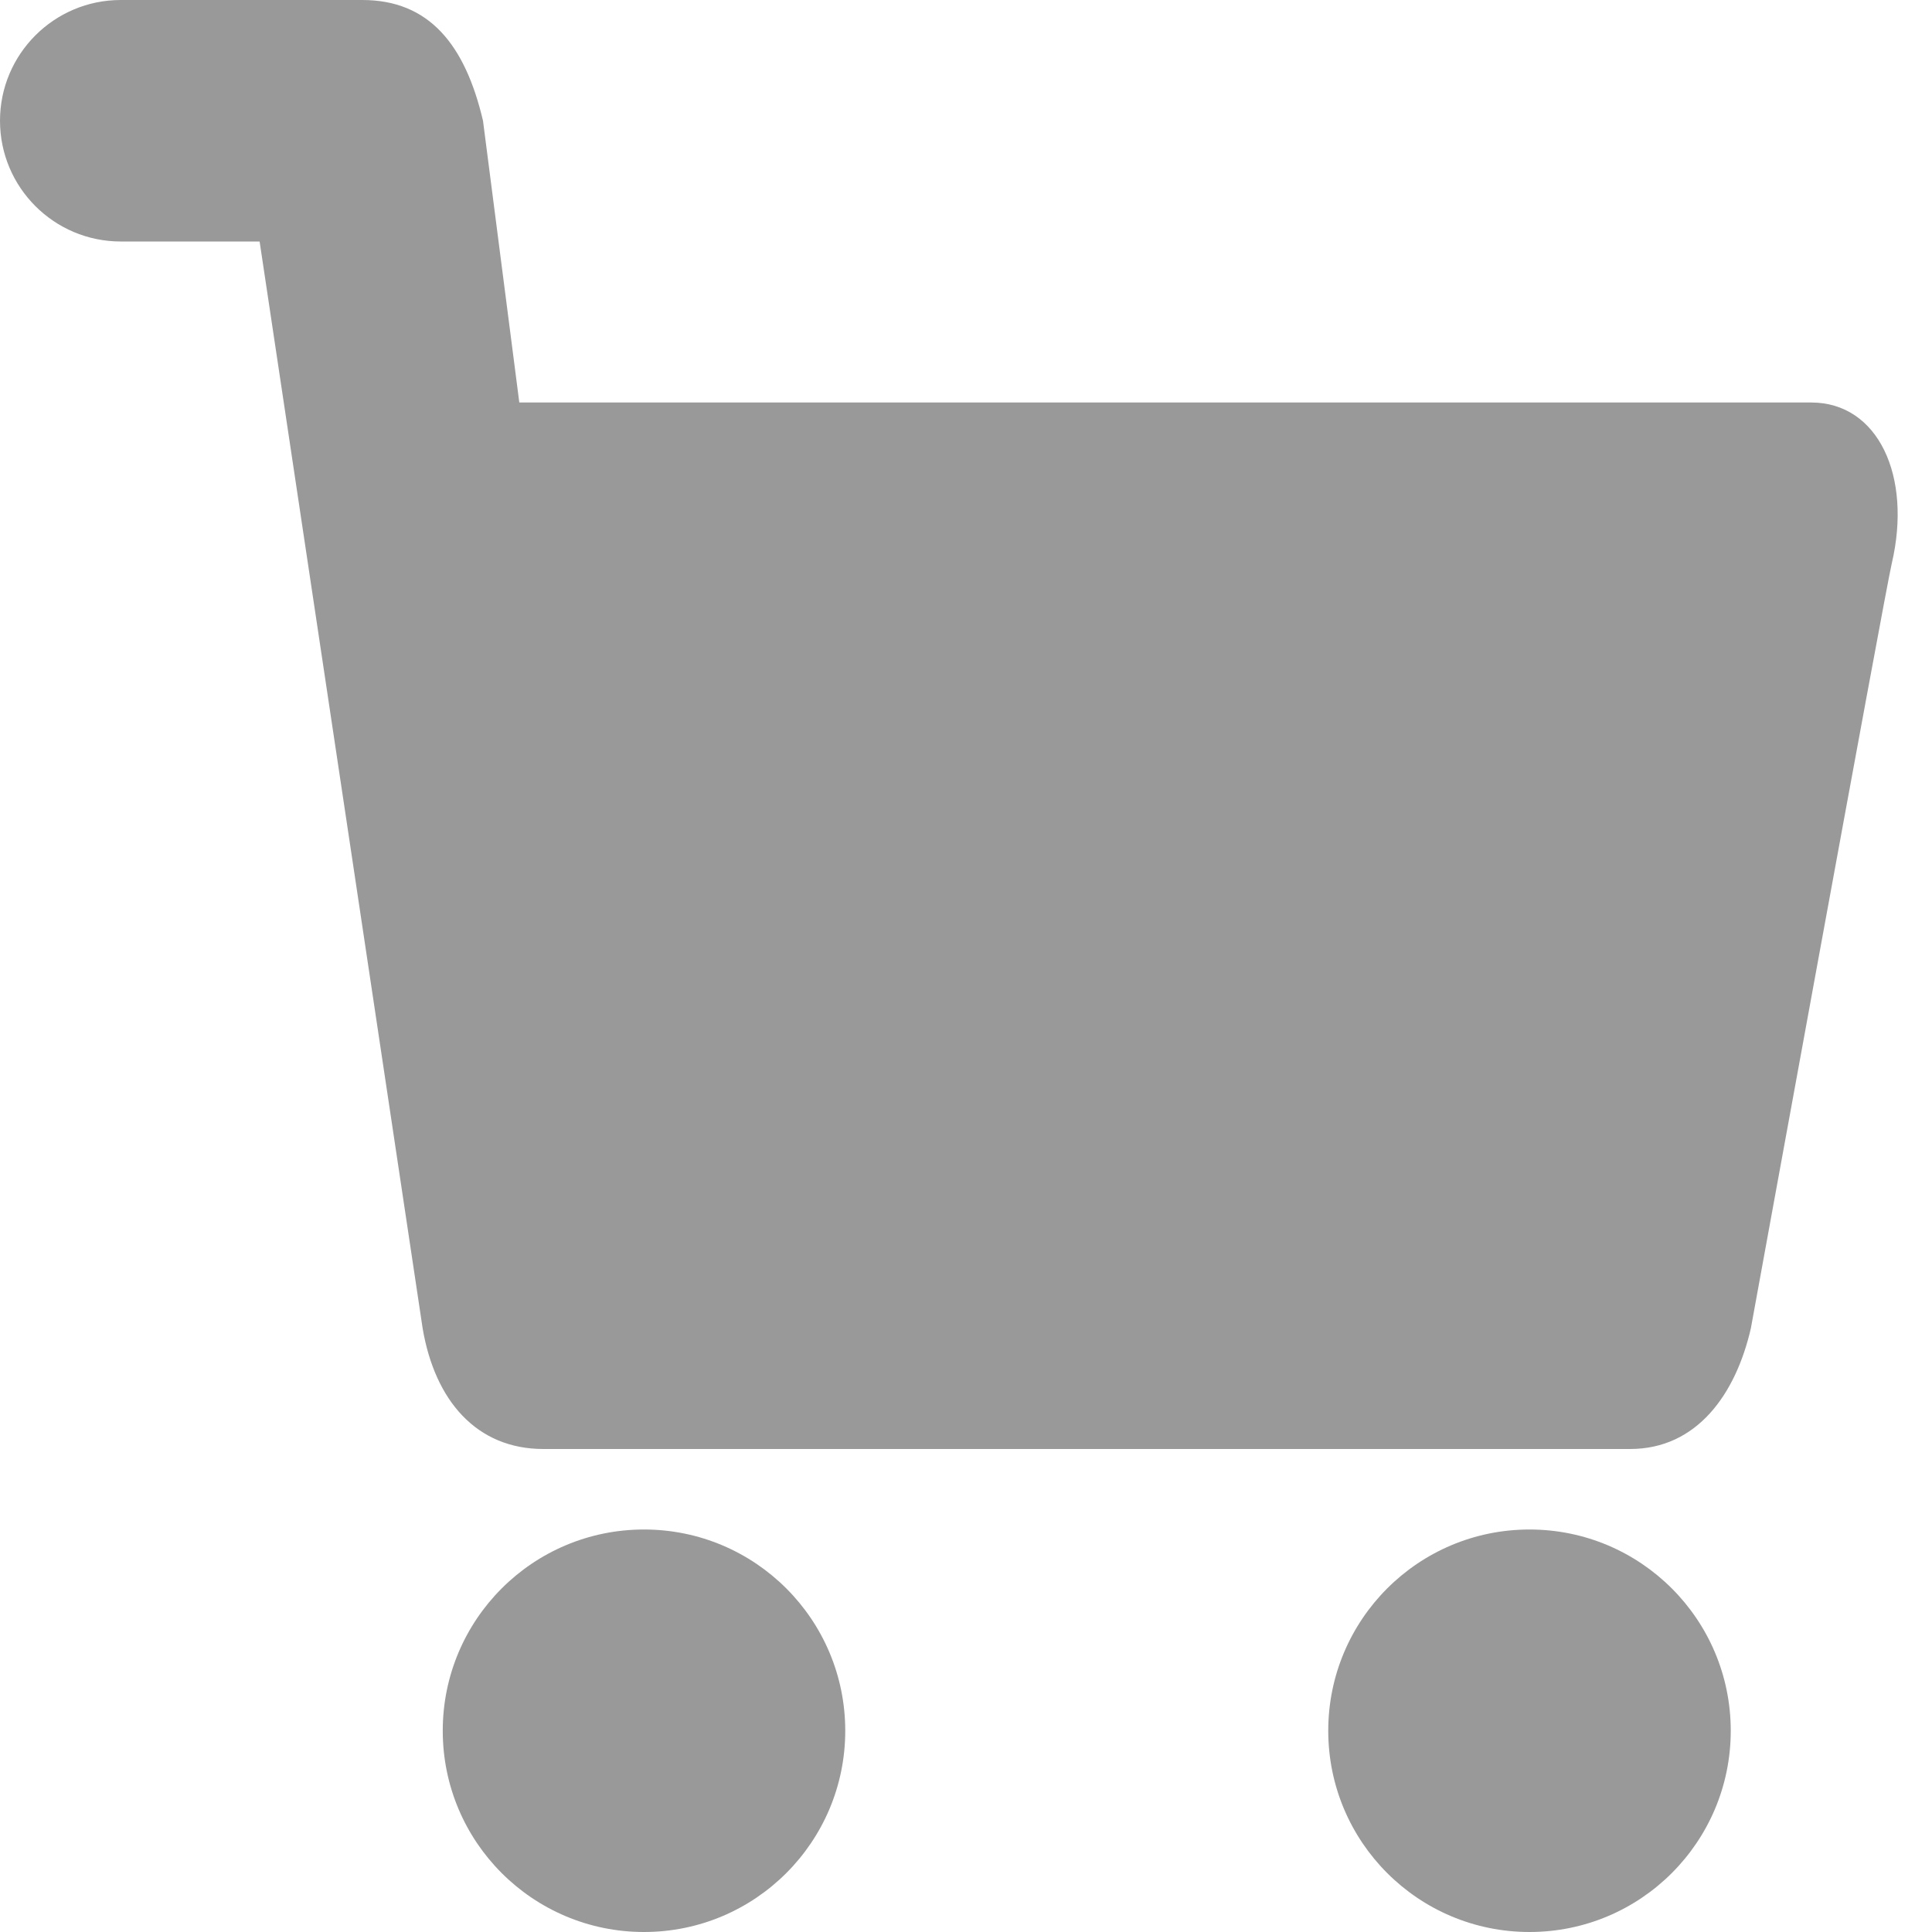<?xml version="1.0" encoding="UTF-8"?>
<svg width="24px" height="24px" viewBox="0 0 24 24" version="1.1" xmlns="http://www.w3.org/2000/svg" xmlns:xlink="http://www.w3.org/1999/xlink">
    <!-- Generator: Sketch 54.1 (76490) - https://sketchapp.com -->
    <title>Artboard</title>
    <desc>Created with Sketch.</desc>
    <g id="Artboard" stroke="none" stroke-width="1" fill="none" fill-rule="evenodd">
        <path d="M19,19 C17.619,19 16.5,20.119 16.5,21.5 C16.5,22.881 17.619,24 19,24 C20.381,24 21.5,22.881 21.5,21.5 C21.5,20.119 20.381,19 19,19 L19,19 Z" id="Path_1" fill="#999999" fill-rule="nonzero"></path>
        <path d="M8,19 C6.619,19 5.5,20.119 5.5,21.5 C5.5,22.881 6.619,24 8,24 C9.381,24 10.5,22.881 10.5,21.5 C10.5,20.119 9.381,19 8,19 L8,19 Z" id="Path_2" fill="#999999" fill-rule="nonzero"></path>
        <path d="M22.5,5 L6.451,5 L6,1.5 C5.777,0.551 5.329,0 4.5,0 L1.5,0 C0.672,-5.68434189e-14 0,0.672 0,1.5 C0,2.328 0.672,3 1.5,3 L3.225,3 L5.25,16.5 C5.402,17.4 5.921,18 6.75,18 L20.25,18 C21.079,18 21.562,17.32 21.75,16.5 C21.75,16.5 23.422,7.325 23.5,7 C23.755,5.913 23.329,5 22.5,5 Z" id="Path_3" fill="#999999" fill-rule="nonzero"></path>
    </g>
</svg>